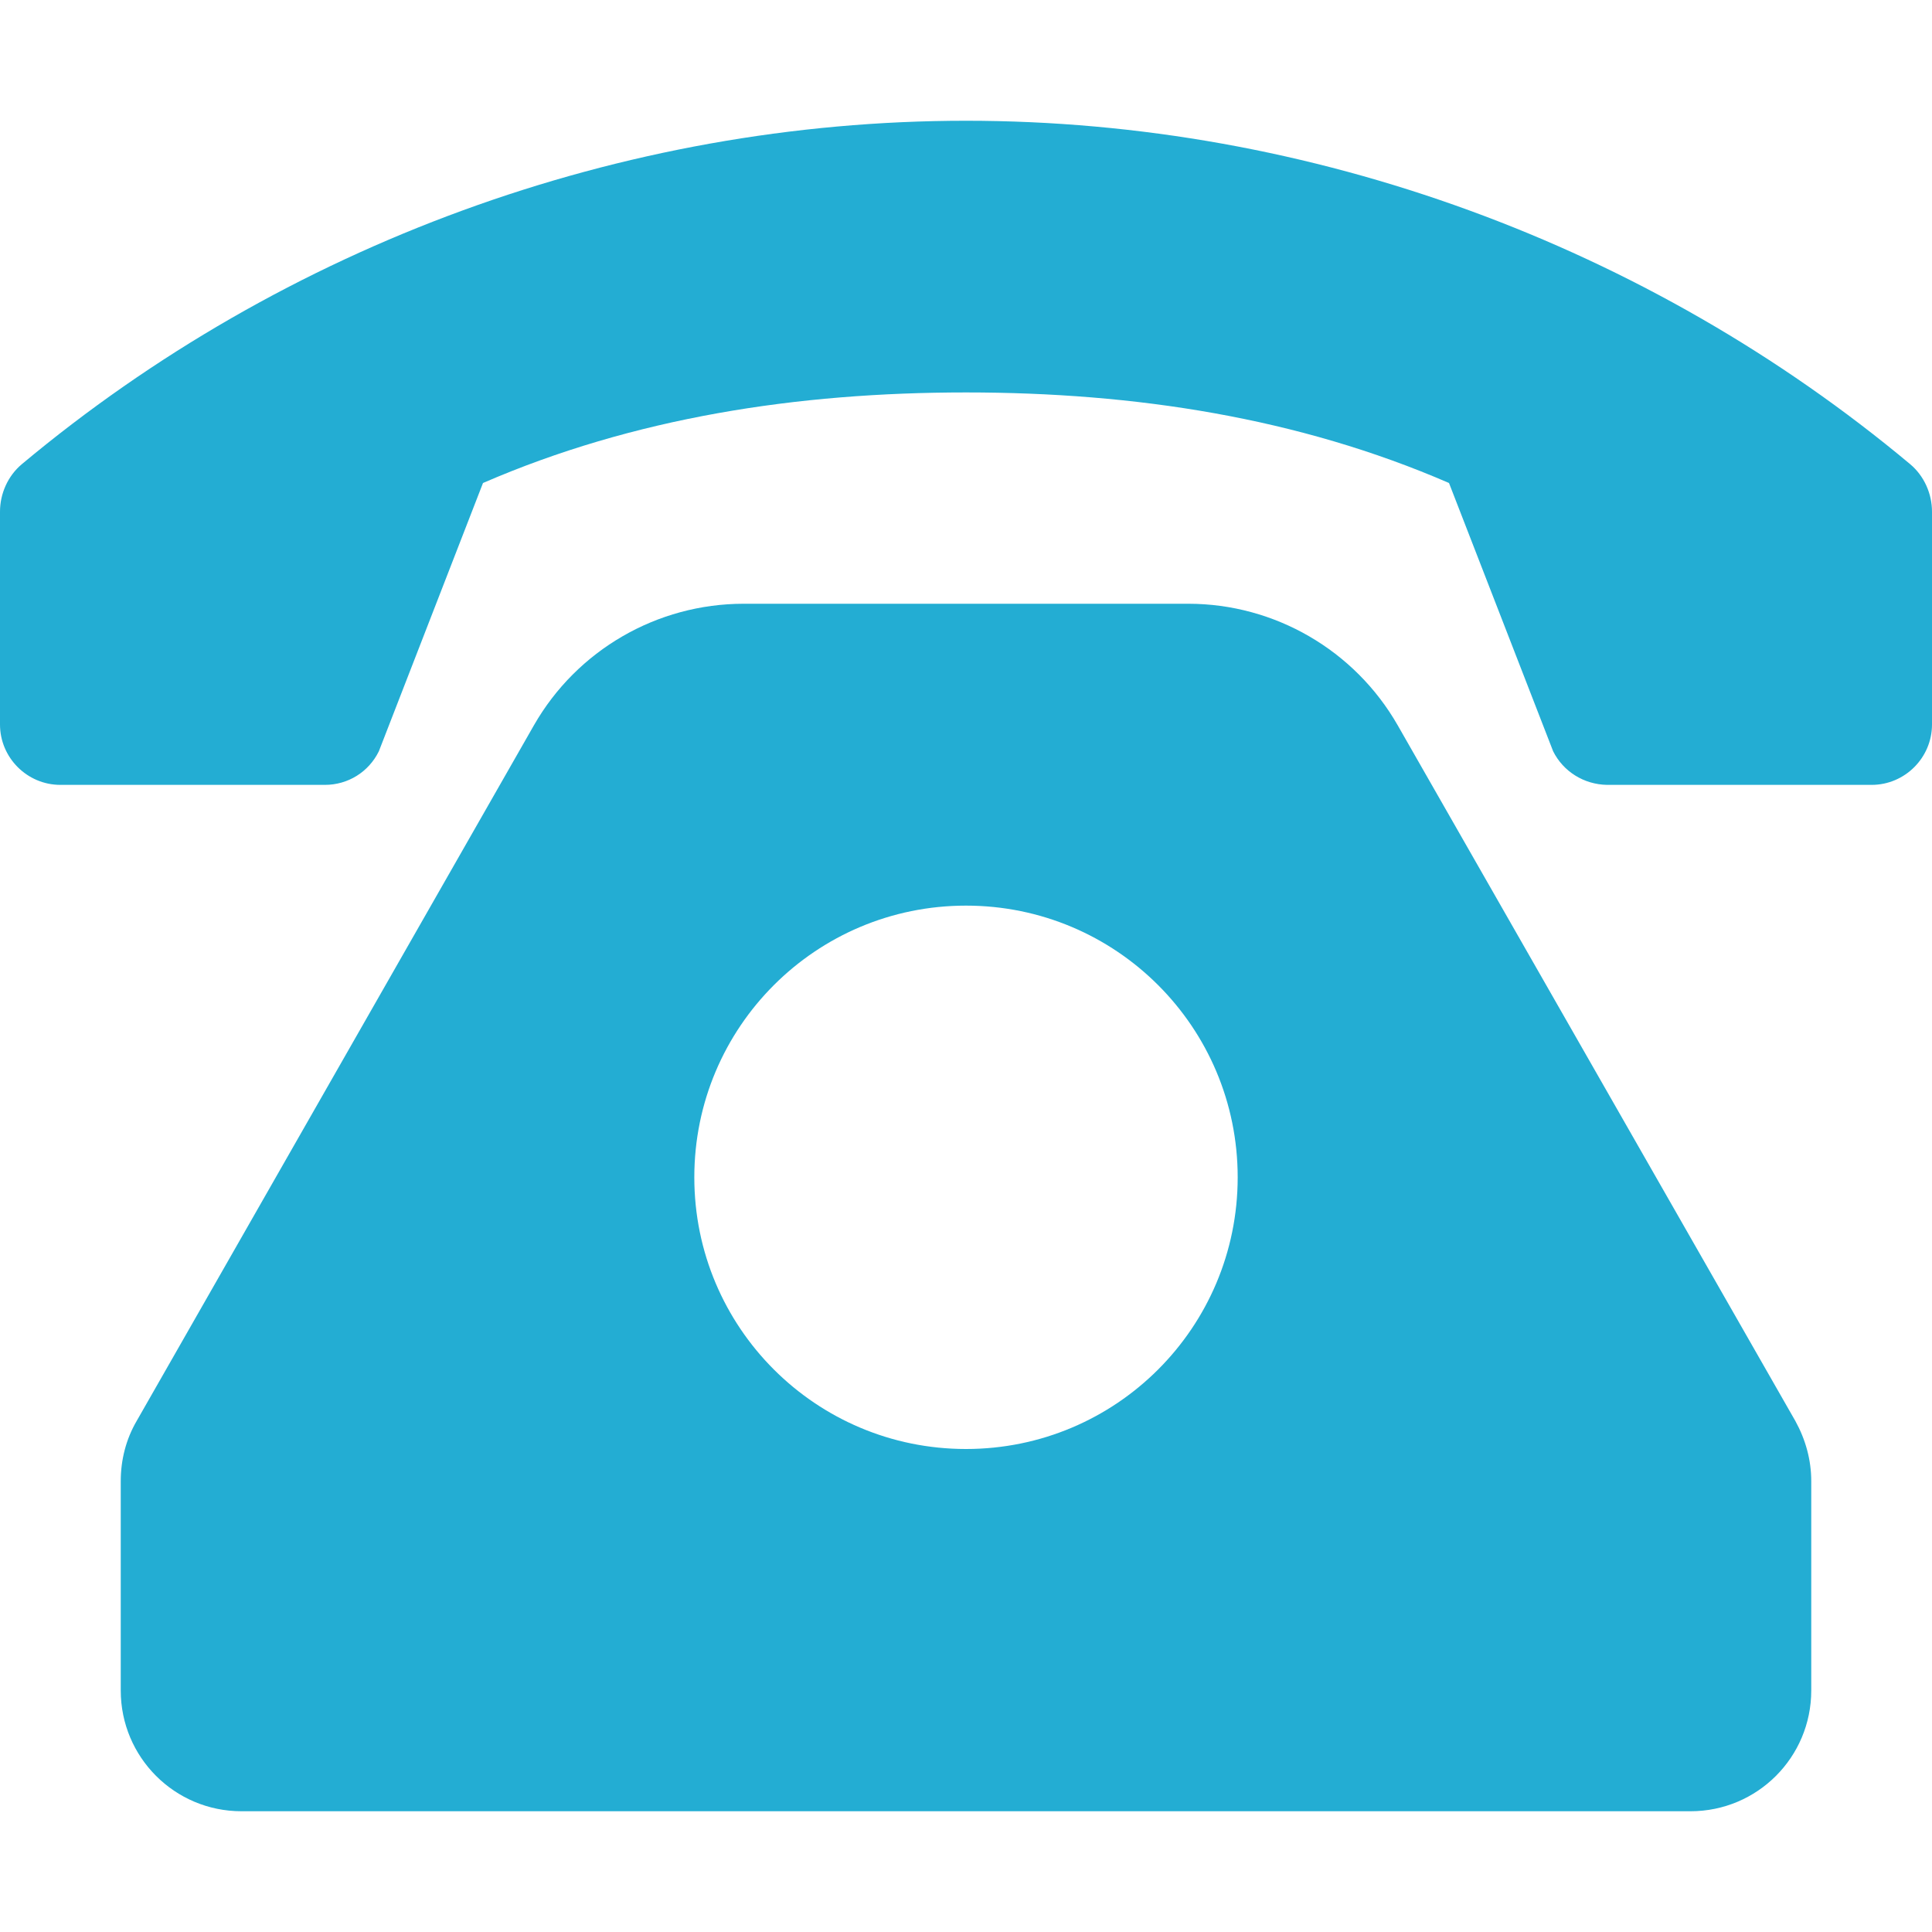 <?xml version="1.0" encoding="utf-8"?>
<!-- Generator: Adobe Illustrator 26.0.2, SVG Export Plug-In . SVG Version: 6.00 Build 0)  -->
<svg version="1.1" id="Layer_1" focusable="false" xmlns="http://www.w3.org/2000/svg" xmlns:xlink="http://www.w3.org/1999/xlink"
	 x="0px" y="0px" viewBox="0 0 512 512" style="enable-background:new 0 0 512 512;" xml:space="preserve">
<style type="text/css">
	.st0{fill:#23ADD3;}
</style>
<path class="st0" d="M370.4,192.2C359,172.3,337.8,160,314.9,160H197.1c-23,0-44.2,12.3-55.6,32.2L36.2,376.6
	c-2.8,4.8-4.2,10.3-4.2,15.9V448c0,17.7,14.3,32,32,32h384c17.7,0,32-14.3,32-32v-55.5c0-5.6-1.5-11-4.2-15.9L370.4,192.2z M256,384
	c-39.8,0-72-32.2-72-72s32.2-72,72-72s72,32.2,72,72S295.8,384,256,384z M506.2,123C436.8,65,347.4,32,256,32S75.2,65,5.8,123
	c-3.7,3.1-5.8,7.8-5.8,12.6V192c0,8.8,7.2,16,16,16h70.1c6.1,0,11.6-3.4,14.3-8.9L128,128c39.9-17.3,83.2-24,128-24
	c44.8,0,88.1,6.7,128,24l27.6,71.1c2.7,5.4,8.2,8.8,14.3,8.9H496c8.8,0,16-7.2,16-16v-56.4C512,130.8,509.9,126.1,506.2,123z"/>
</svg>
